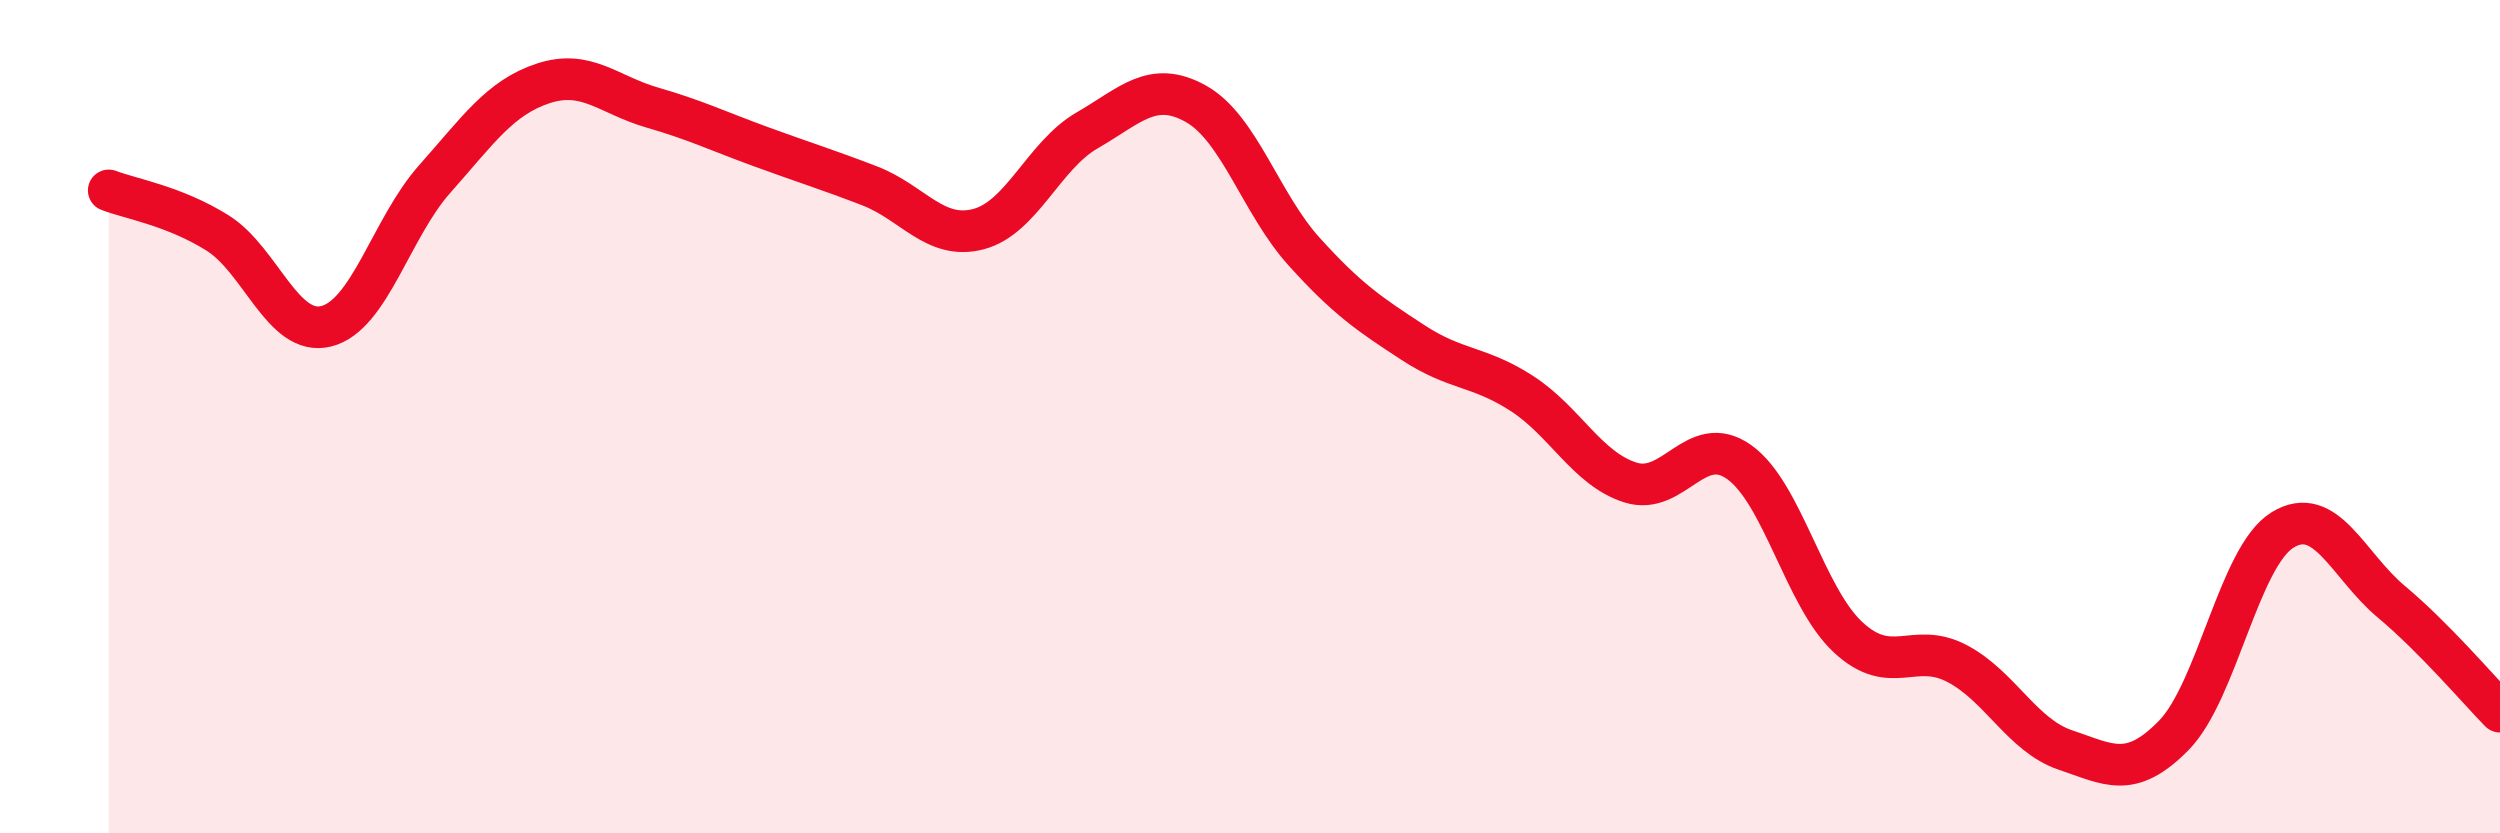 
    <svg width="60" height="20" viewBox="0 0 60 20" xmlns="http://www.w3.org/2000/svg">
      <path
        d="M 2.61,4.57 C 3.13,4.77 4.18,4.94 5.22,5.59 C 6.26,6.24 6.79,8.09 7.83,7.83 C 8.87,7.57 9.39,5.47 10.43,4.3 C 11.47,3.13 12,2.34 13.04,2 C 14.08,1.66 14.61,2.28 15.65,2.58 C 16.69,2.88 17.22,3.14 18.26,3.52 C 19.3,3.9 19.83,4.06 20.87,4.46 C 21.91,4.86 22.44,5.77 23.48,5.5 C 24.52,5.23 25.05,3.73 26.09,3.13 C 27.13,2.53 27.66,1.91 28.7,2.49 C 29.74,3.07 30.26,4.89 31.3,6.04 C 32.34,7.19 32.87,7.54 33.91,8.22 C 34.95,8.9 35.48,8.77 36.52,9.44 C 37.56,10.11 38.09,11.25 39.13,11.58 C 40.17,11.91 40.7,10.35 41.74,11.09 C 42.78,11.83 43.31,14.32 44.35,15.29 C 45.39,16.26 45.92,15.38 46.96,15.92 C 48,16.46 48.53,17.65 49.57,18 C 50.61,18.35 51.13,18.71 52.17,17.65 C 53.21,16.59 53.74,13.36 54.78,12.72 C 55.82,12.08 56.35,13.57 57.39,14.44 C 58.43,15.31 59.48,16.55 60,17.08L60 20L2.61 20Z"
        fill="#EB0A25"
        opacity="0.1"
        stroke-linecap="round"
        stroke-linejoin="round"
      />
      <path
        d="M 2.61,4.57 C 3.13,4.77 4.18,4.94 5.22,5.59 C 6.26,6.24 6.79,8.09 7.83,7.83 C 8.87,7.57 9.39,5.47 10.43,4.3 C 11.47,3.13 12,2.34 13.04,2 C 14.08,1.66 14.61,2.28 15.65,2.58 C 16.69,2.88 17.22,3.14 18.26,3.52 C 19.3,3.9 19.83,4.06 20.87,4.46 C 21.91,4.86 22.44,5.77 23.48,5.5 C 24.52,5.23 25.05,3.73 26.09,3.13 C 27.13,2.53 27.66,1.91 28.7,2.49 C 29.74,3.07 30.26,4.89 31.3,6.04 C 32.34,7.19 32.87,7.54 33.91,8.22 C 34.95,8.9 35.48,8.77 36.52,9.44 C 37.56,10.11 38.09,11.25 39.13,11.58 C 40.17,11.91 40.7,10.35 41.74,11.09 C 42.78,11.83 43.31,14.32 44.35,15.29 C 45.39,16.26 45.92,15.38 46.96,15.92 C 48,16.46 48.53,17.65 49.57,18 C 50.61,18.35 51.13,18.71 52.17,17.65 C 53.21,16.59 53.74,13.36 54.78,12.72 C 55.82,12.08 56.35,13.57 57.39,14.44 C 58.43,15.31 59.48,16.55 60,17.08"
        stroke="#EB0A25"
        stroke-width="1"
        fill="none"
        stroke-linecap="round"
        stroke-linejoin="round"
      />
    </svg>
  